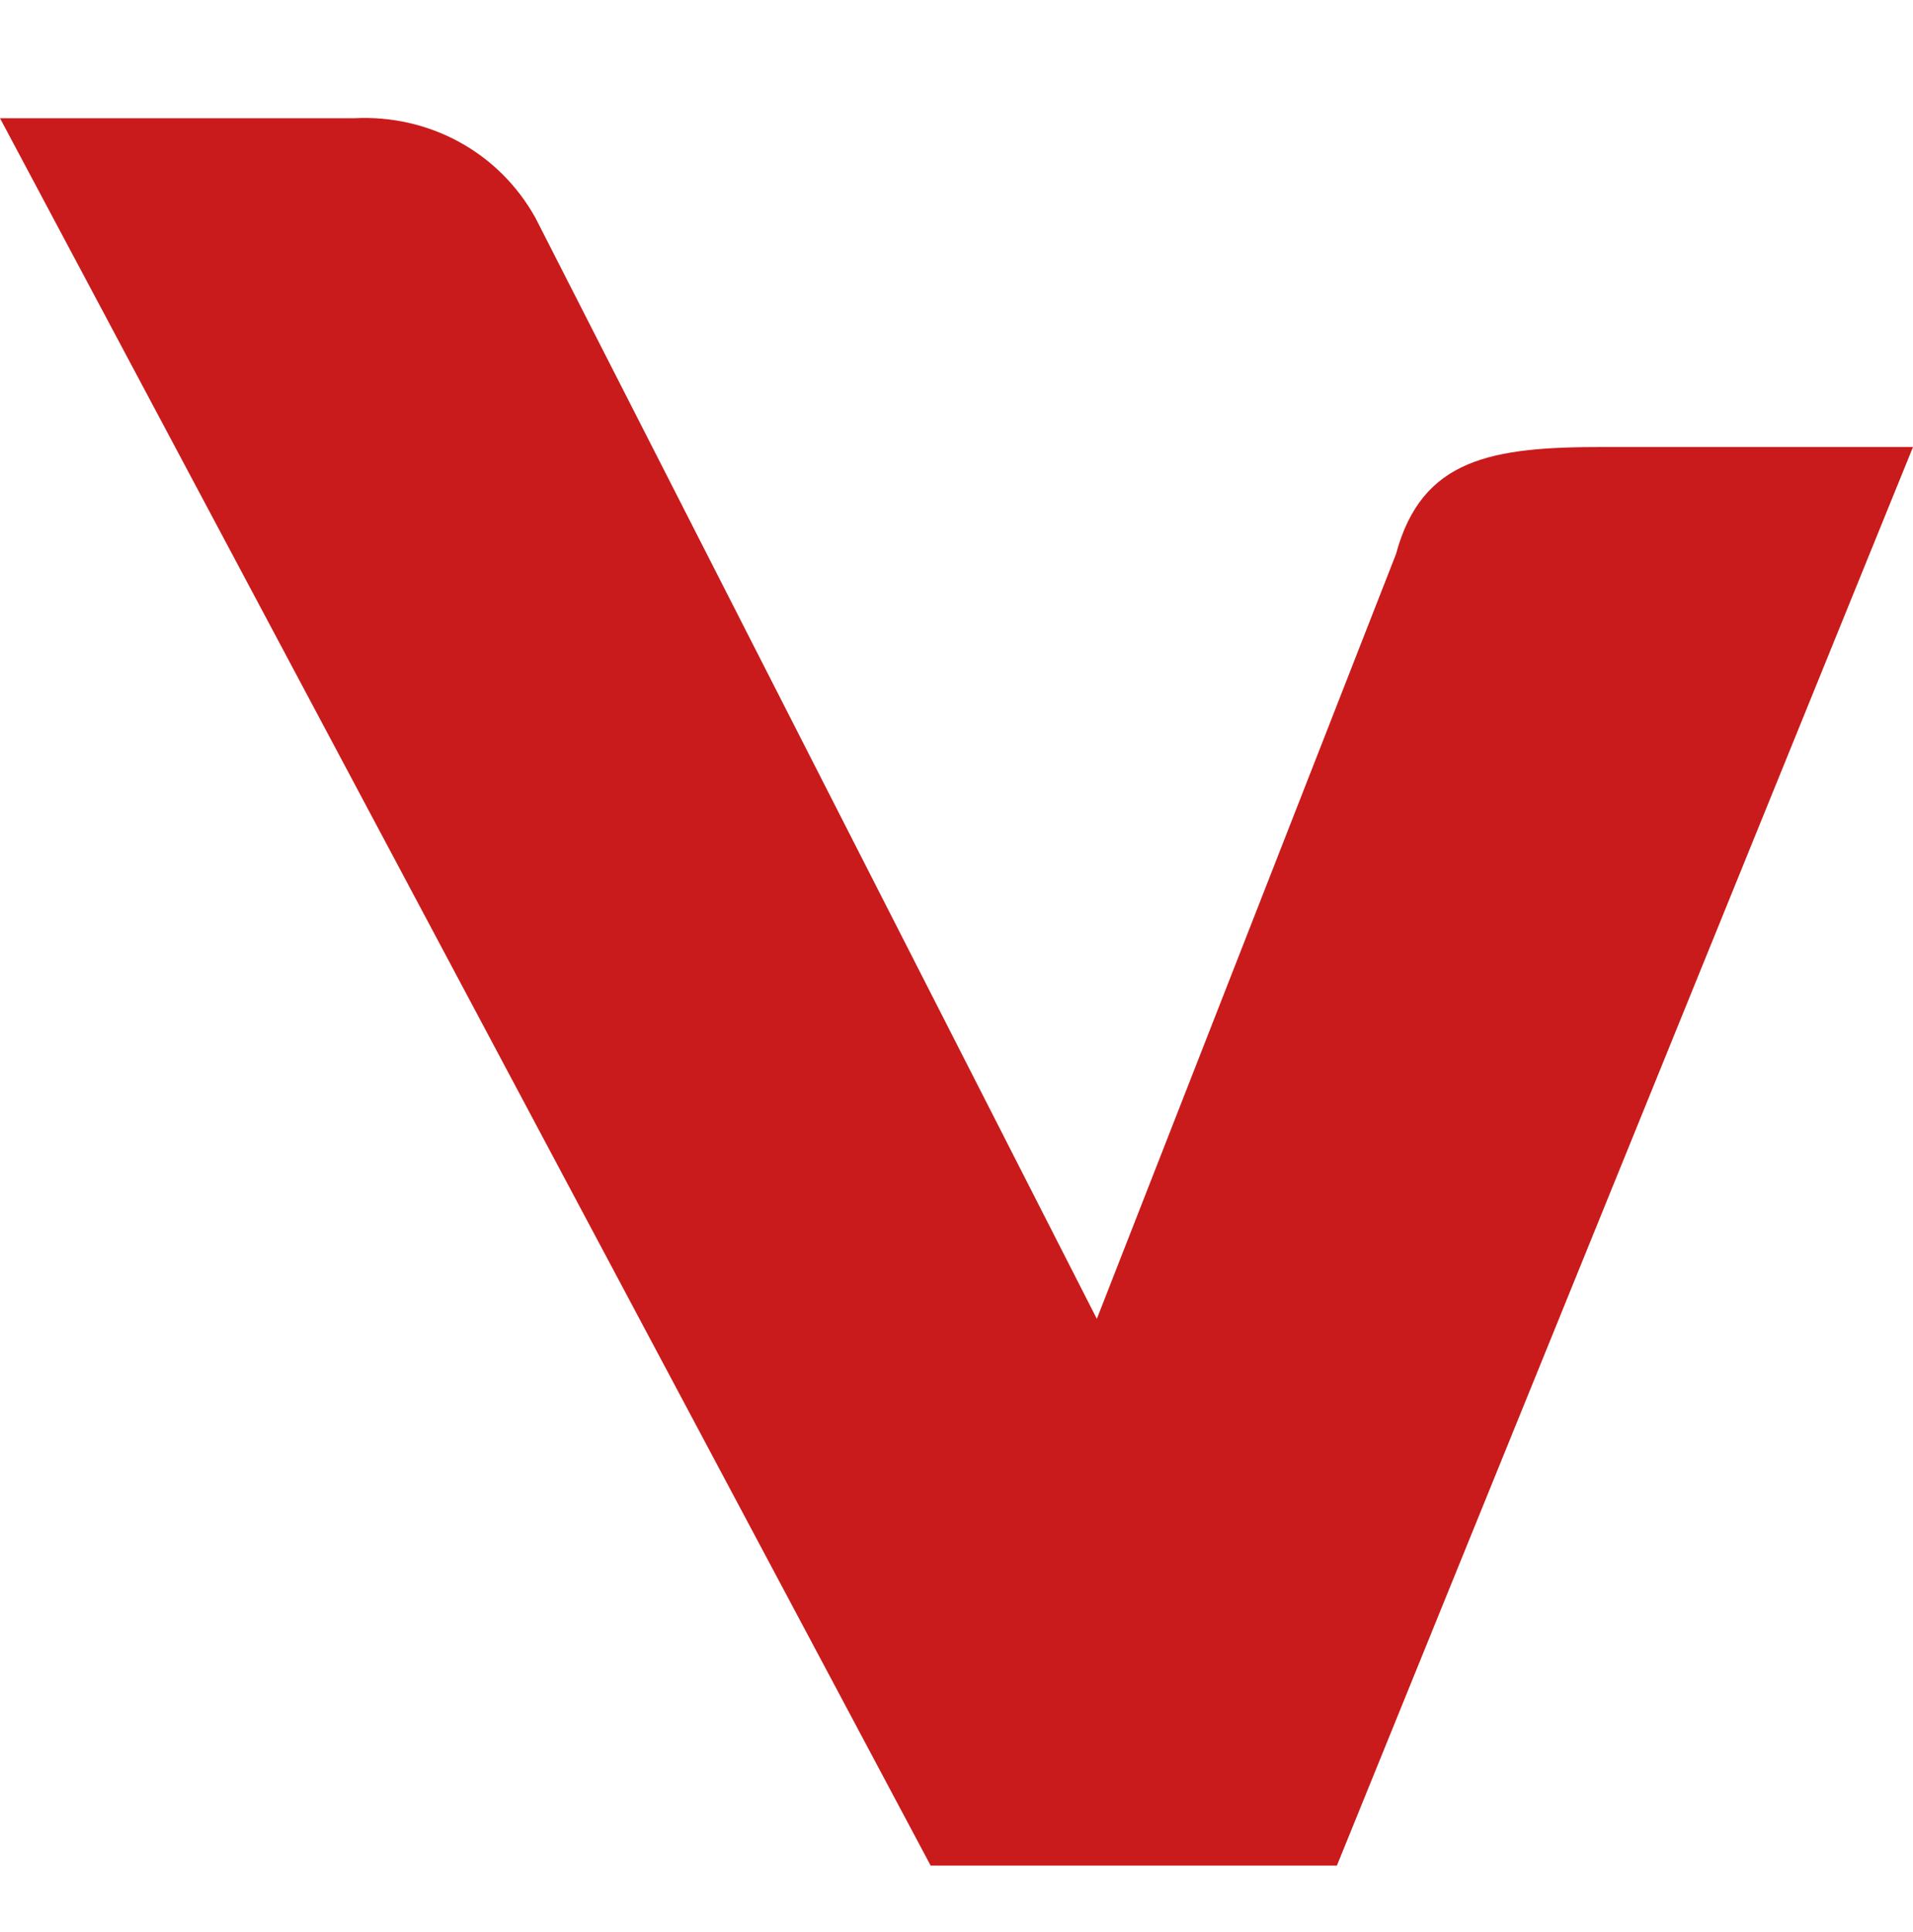 <svg xmlns="http://www.w3.org/2000/svg" xmlns:xlink="http://www.w3.org/1999/xlink" id="Capa_1" x="0px" y="0px" viewBox="0 0 51.8 52.3" style="enable-background:new 0 0 51.8 52.3;" xml:space="preserve"><style type="text/css">	.st0{fill:#C91B1B;}</style><g id="Capa_2_00000054955007133239579950000002267977383680158384_">	<g id="Capa_1-2">		<path class="st0" d="M25.2,50.5L0,3.2h9.6c2-0.1,3.9,0.9,4.9,2.7l15.2,29.8l8.1-20.7c0.7-2.6,2.6-2.9,5.6-2.9h8.4L36.2,50.5H25.2z    "></path>	</g></g></svg>